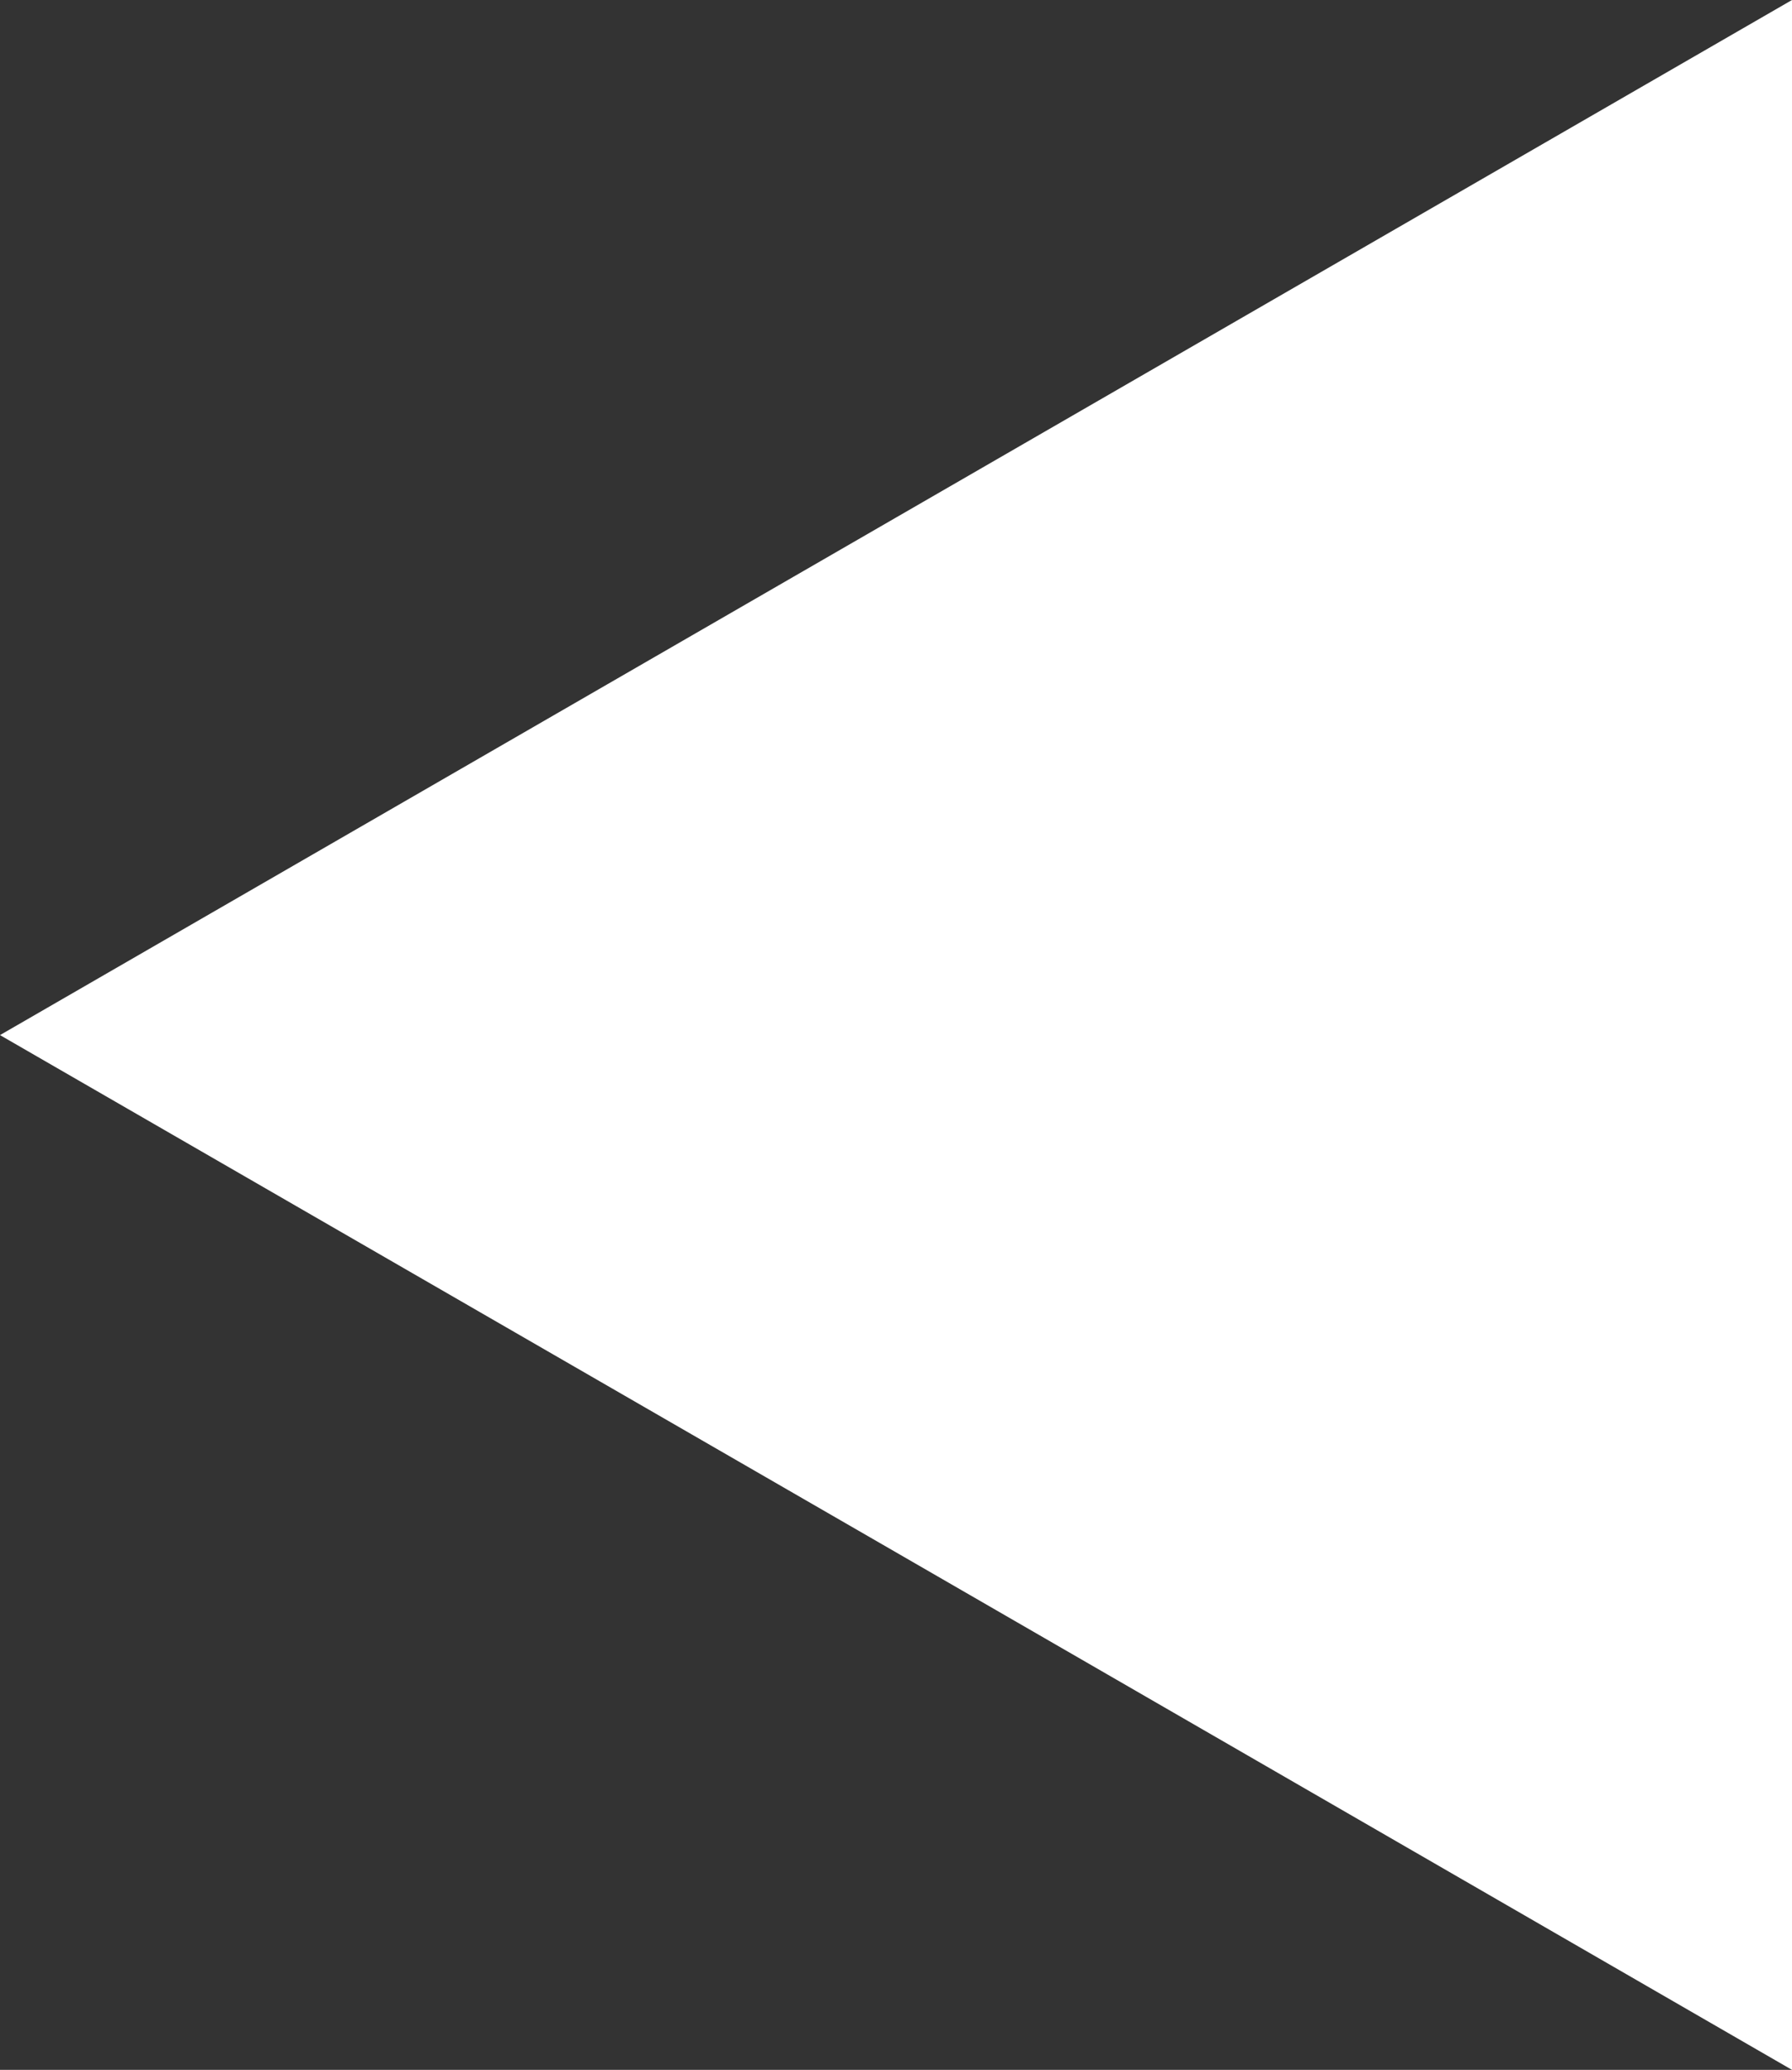 <?xml version="1.0" encoding="UTF-8"?>
<svg id="Capa_2" data-name="Capa 2" xmlns="http://www.w3.org/2000/svg" viewBox="0 0 56.42 65.15">
  <rect x="0" y="0" width="56.42" height="65.15" fill="#333333" stroke="none"/>
  <defs>
    <style>
      .cls-1 {
        fill: #fff;
      }
    </style>
  </defs>
  <g id="Capa_1-2" data-name="Capa 1">
    <polygon class="cls-1" points="0 32.58 28.21 16.29 56.42 0 56.42 32.58 56.42 65.15 28.21 48.86 0 32.58"/>
  </g>
</svg>